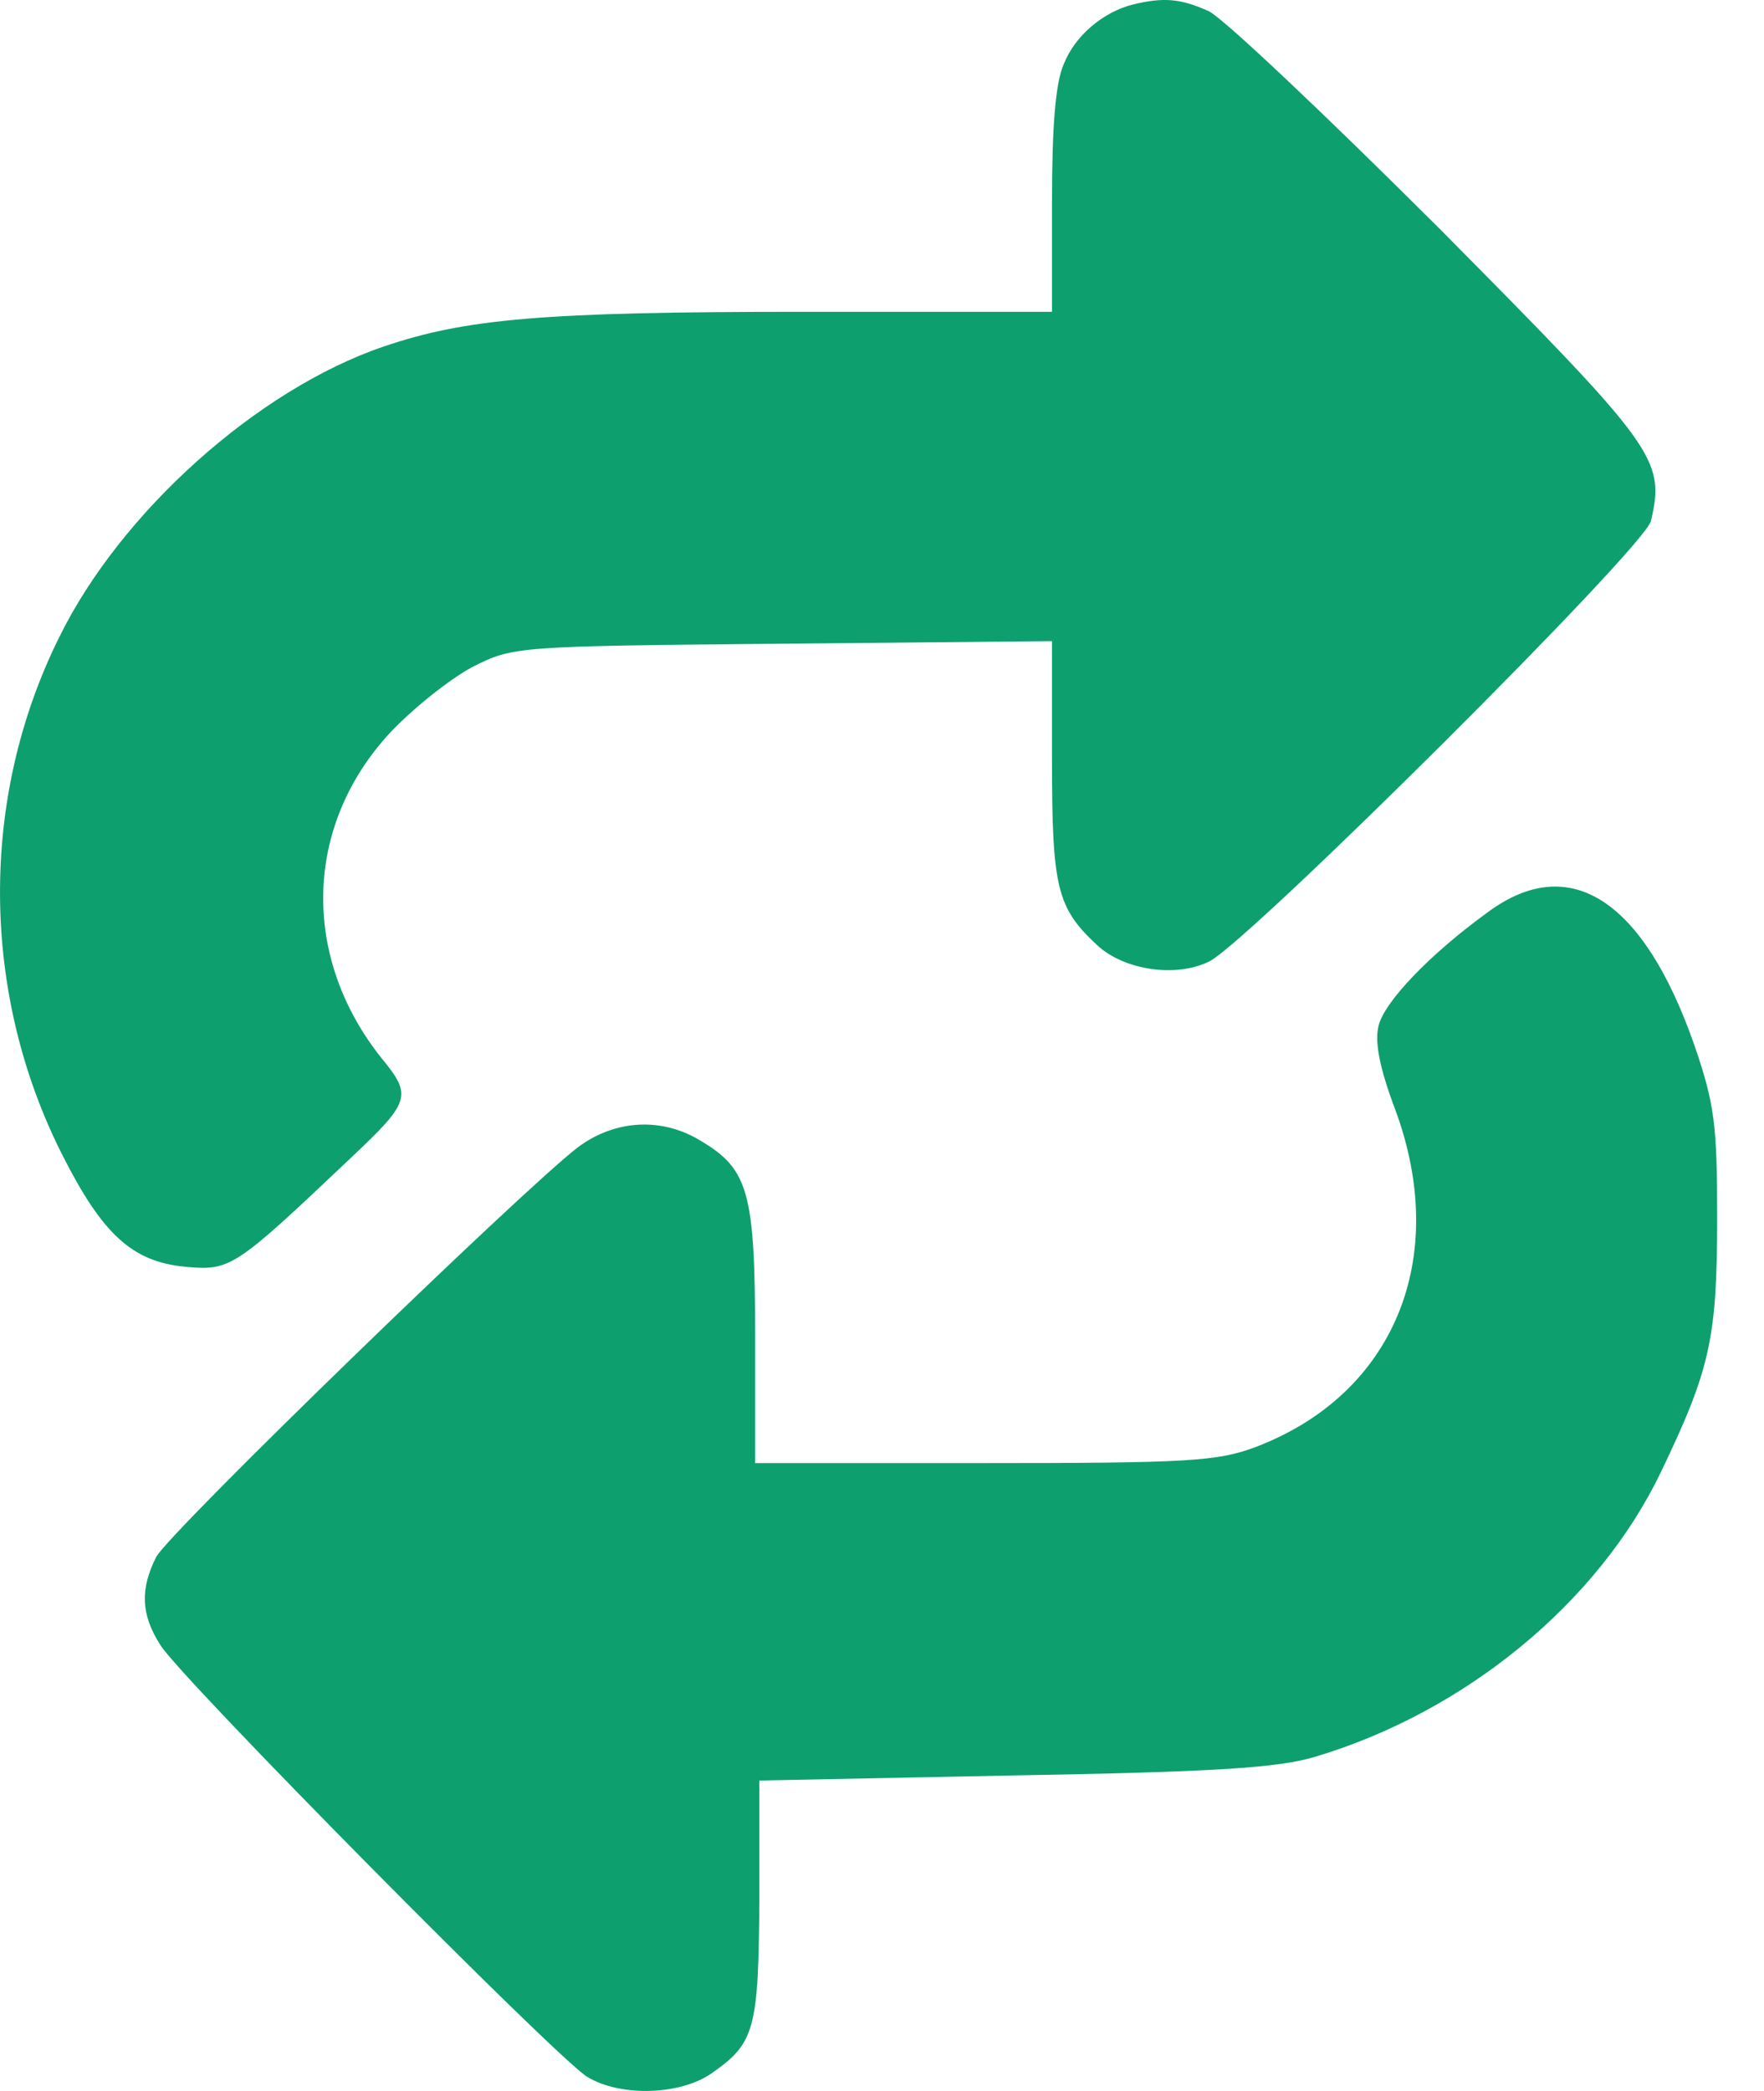 <svg width="27" height="32" viewBox="0 0 27 32" fill="none" xmlns="http://www.w3.org/2000/svg">
<path d="M17.336 0.07C16.881 0.186 16.453 0.549 16.284 0.977C16.154 1.262 16.102 1.948 16.102 3.088V4.772H12.259C8.324 4.772 7.129 4.876 5.87 5.304C3.935 5.964 1.844 7.843 0.909 9.747C-0.324 12.222 -0.298 15.214 0.961 17.689C1.571 18.893 2.026 19.308 2.831 19.386C3.532 19.45 3.584 19.412 5.363 17.727C6.285 16.859 6.311 16.769 5.844 16.199C4.61 14.657 4.649 12.649 5.961 11.224C6.311 10.848 6.883 10.395 7.22 10.213C7.856 9.89 7.882 9.89 11.986 9.851L16.102 9.812V11.639C16.102 13.595 16.18 13.893 16.791 14.463C17.206 14.851 18.011 14.968 18.518 14.709C19.167 14.359 25.179 8.374 25.27 7.972C25.491 7.027 25.348 6.845 22.05 3.516C20.323 1.793 18.738 0.29 18.505 0.173C18.076 -0.021 17.816 -0.047 17.336 0.07Z" fill="#0E9F6E"/>
<path d="M22.777 13.957C21.881 14.605 21.193 15.33 21.102 15.693C21.037 15.939 21.115 16.341 21.349 16.963C22.206 19.256 21.336 21.341 19.219 22.145C18.635 22.365 18.18 22.391 15.064 22.391H11.558V20.448C11.558 18.258 11.454 17.895 10.74 17.468C10.142 17.092 9.415 17.131 8.844 17.559C8.013 18.193 2.585 23.453 2.39 23.829C2.143 24.321 2.156 24.71 2.455 25.176C2.753 25.669 8.519 31.498 8.987 31.783C9.493 32.094 10.428 32.068 10.908 31.718C11.558 31.265 11.61 31.032 11.623 29.063V27.249L15.518 27.171C18.583 27.119 19.57 27.055 20.128 26.886C22.427 26.2 24.465 24.528 25.426 22.52C26.179 20.953 26.283 20.474 26.283 18.634C26.283 17.209 26.244 16.898 25.933 15.991C25.154 13.763 24.024 13.037 22.777 13.957Z" fill="#0E9F6E"/>
</svg>
